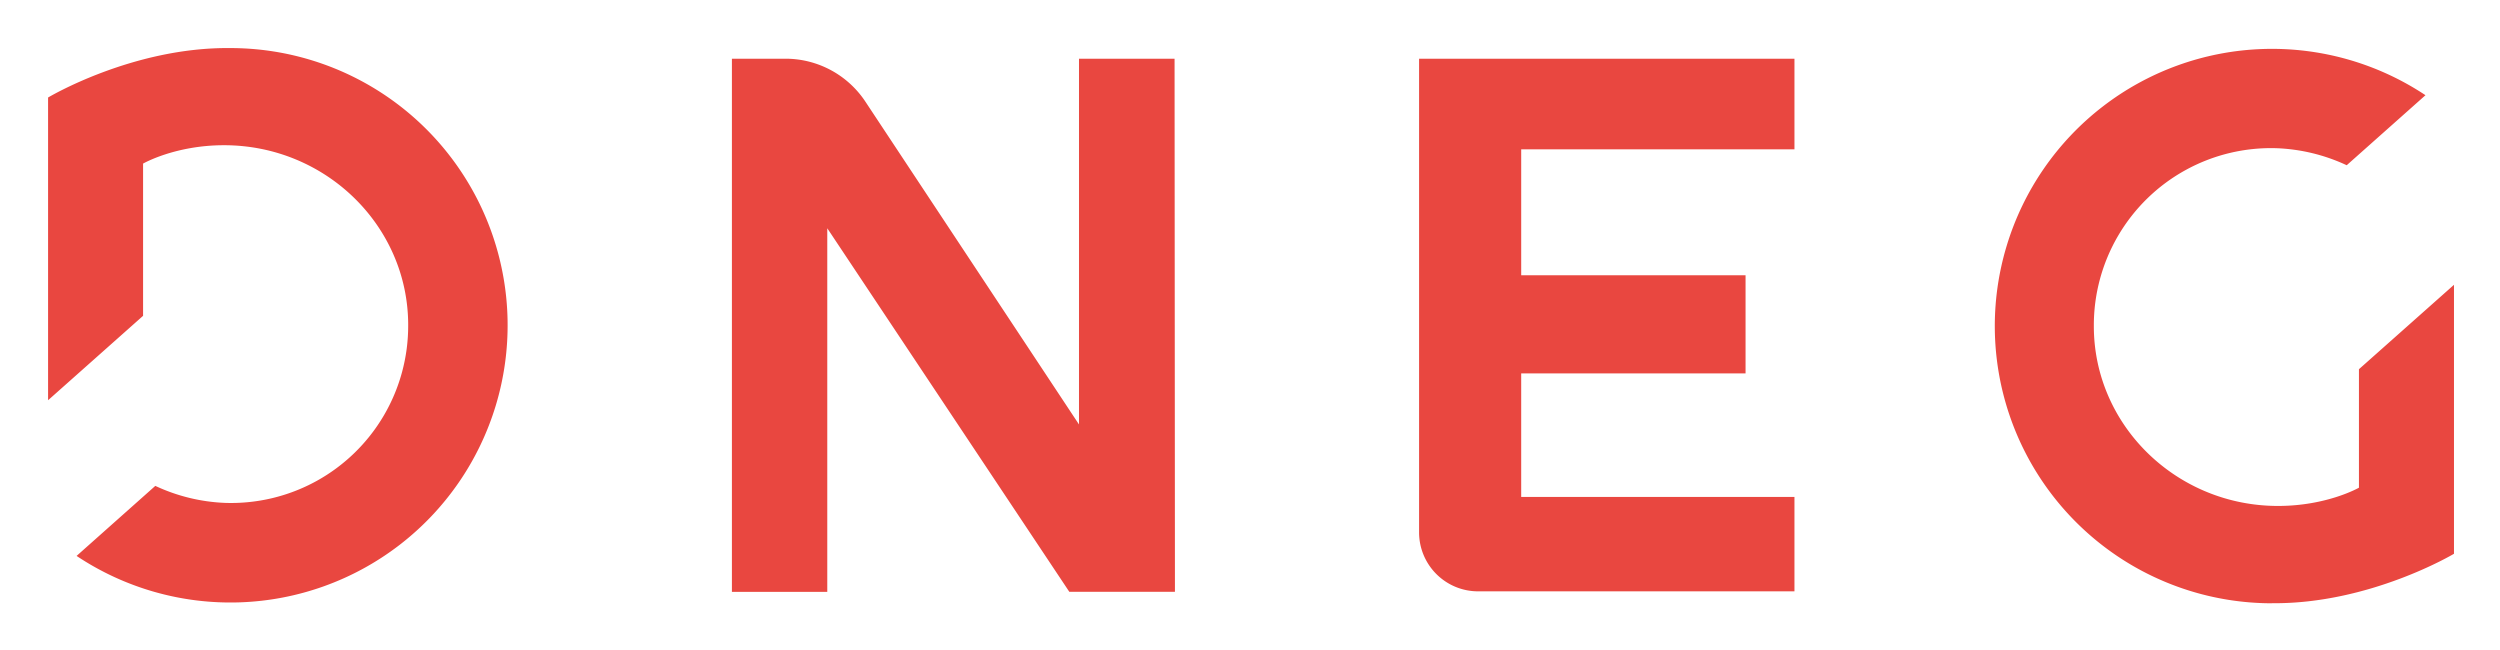 <svg xmlns="http://www.w3.org/2000/svg" role="img" viewBox="-11.67 -11.67 606.84 157.84"><title>DNEG logo</title><path fill="#e94740" d="M273.44 2.58l.09 129.4h-25.64l-58.75-88.24v88.25h-23.15V2.58h13A23.26 23.26 0 0 1 198.39 13l51.85 78.36V2.58zm73.68 129.28h76.79v-22.9h-66.33v-30h54.46V55.15h-54.46V24.58h66.33v-22h-91.12v115a14.33 14.33 0 0 0 14.33 14.29zM44.19 0C20.46-.25 0 12 0 12v73.48l23.06-20.49V28.04s7.73-4.46 19.65-4.46c24.65 0 44.7 19.57 44.7 43.64a43 43 0 0 1-44.46 43.18 44 44 0 0 1-16.92-4.13l-19.11 17A67.29 67.29 0 1 0 44.19 0zm495.62 134.75c23.72.24 44.19-12 44.19-12V57.46l-23.07 20.49v28.76s-7.73 4.43-19.65 4.43c-24.65 0-44.7-19.58-44.7-43.64a43 43 0 0 1 44.46-43.19 44.14 44.14 0 0 1 16.92 4.13l19.12-17a67.29 67.29 0 1 0-37.27 123.33z"/></svg>
